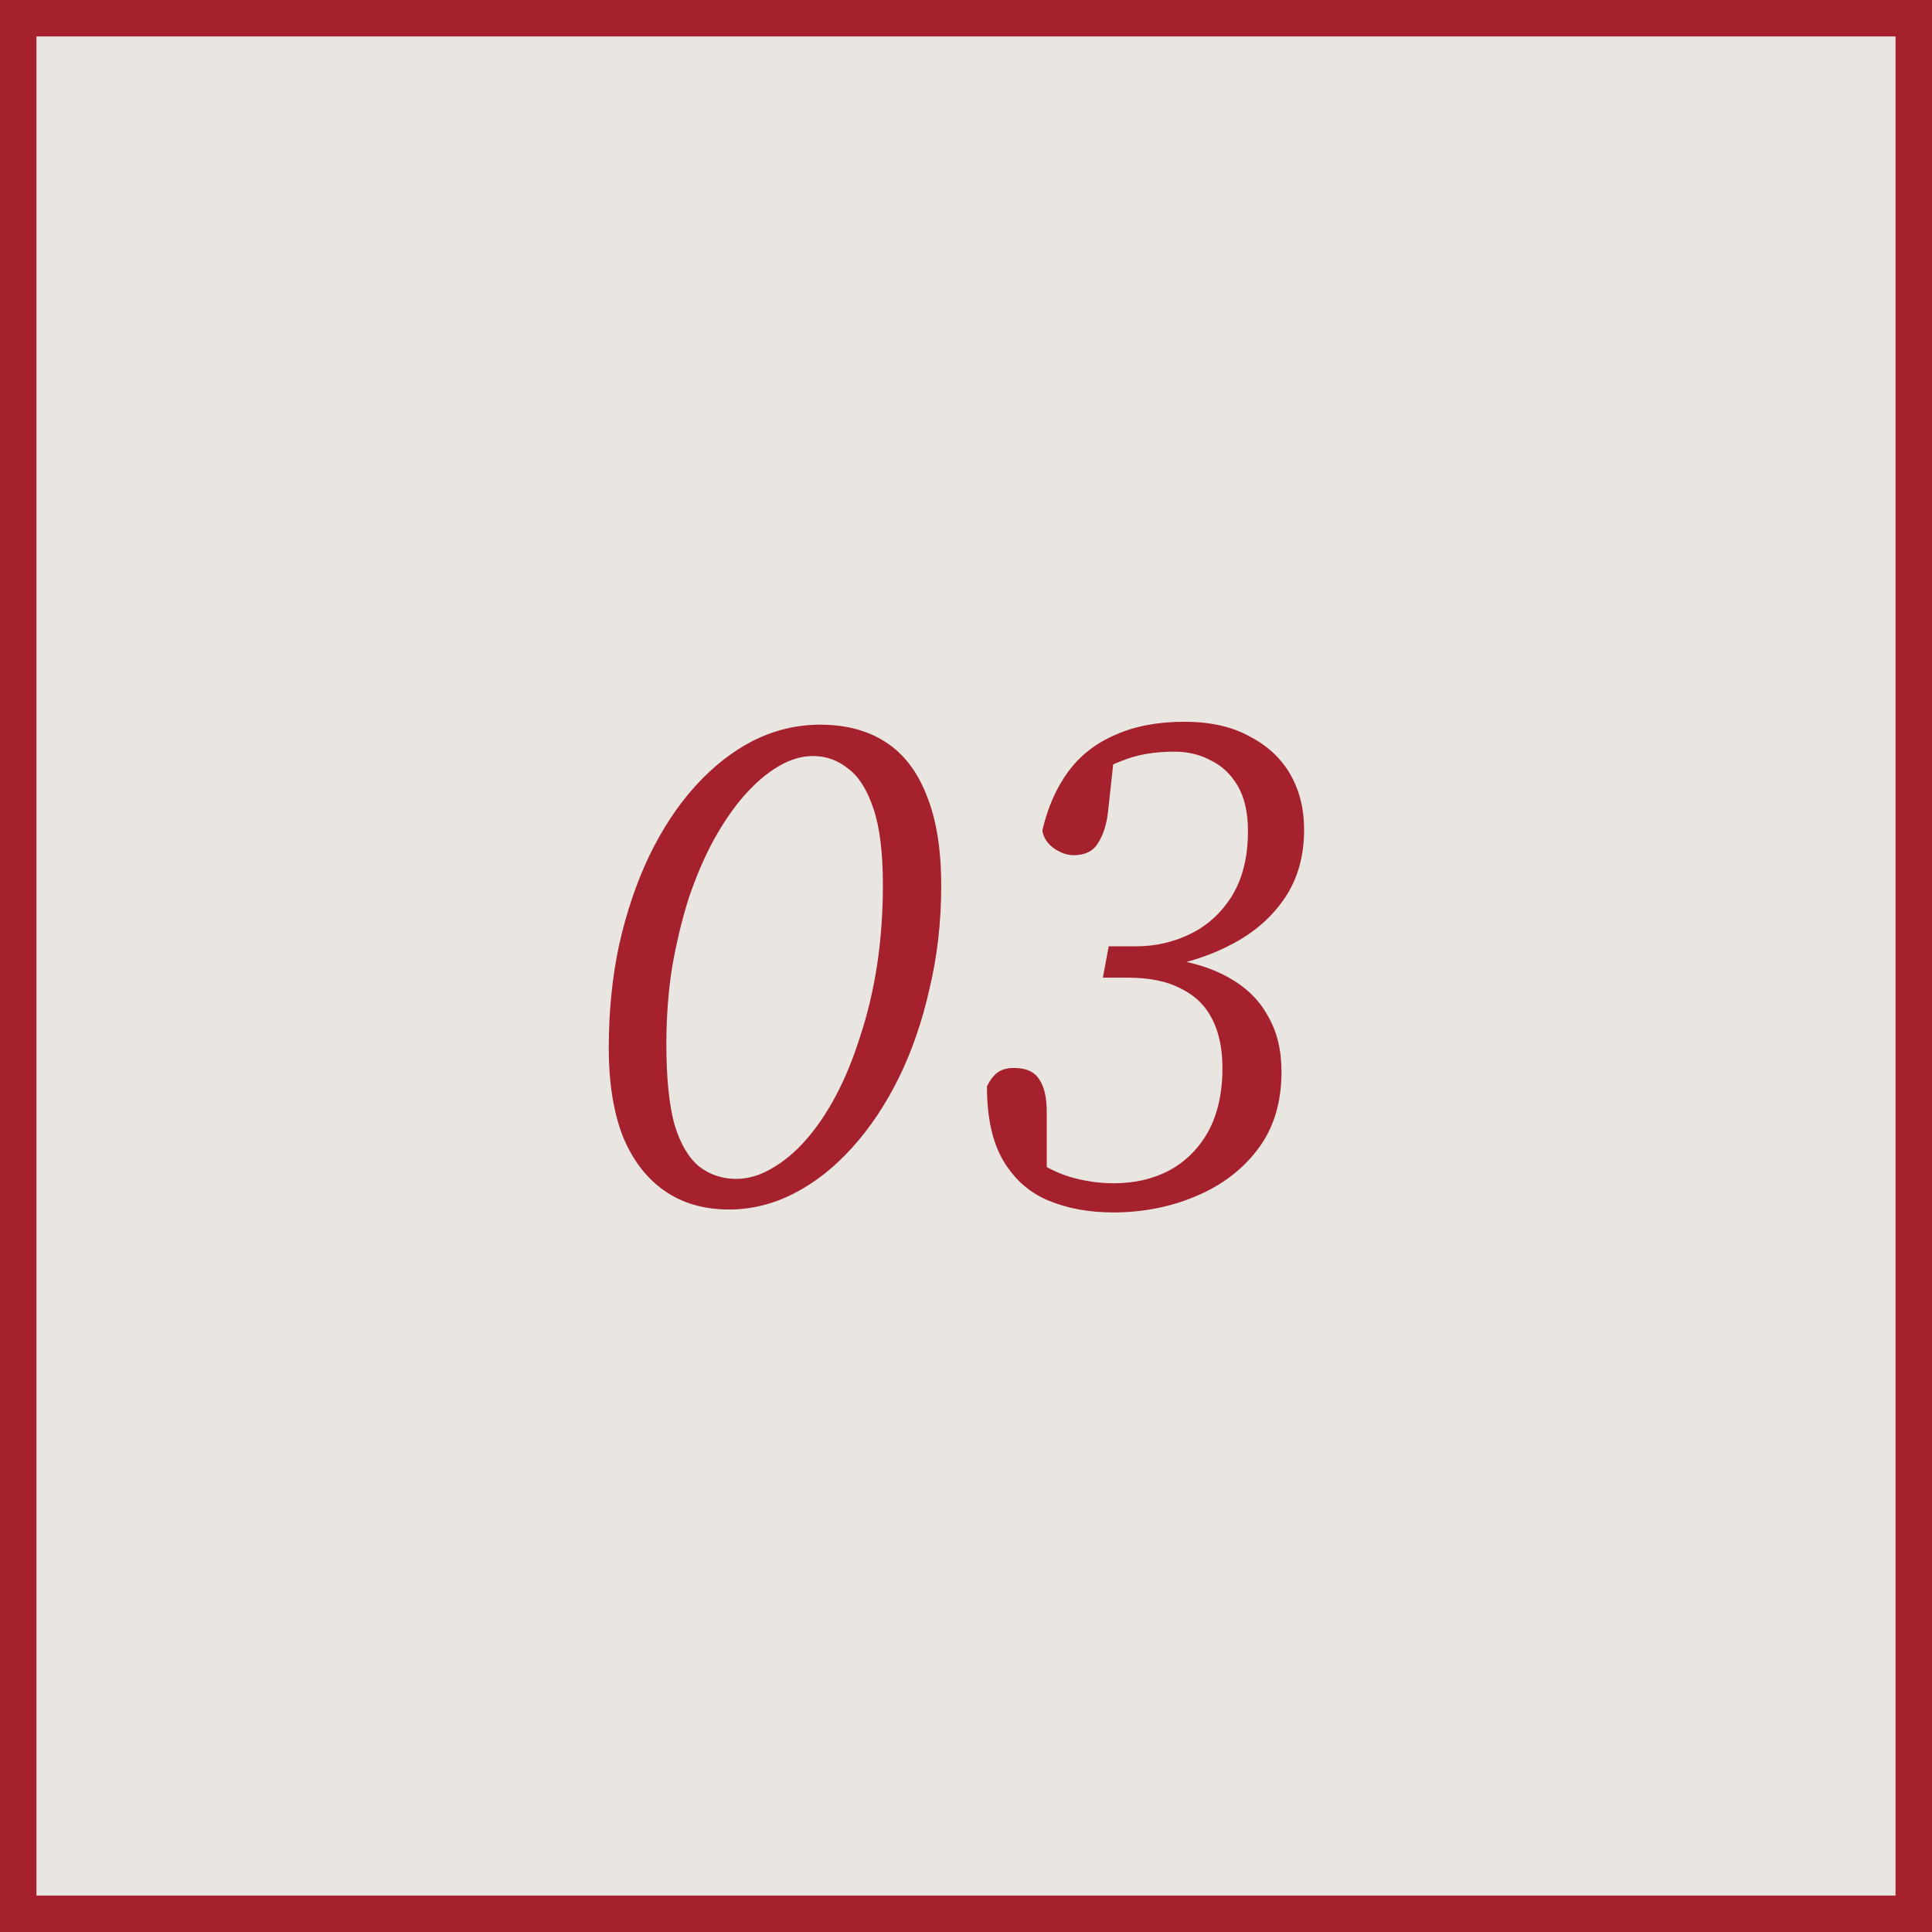 <?xml version="1.0" encoding="UTF-8"?> <svg xmlns="http://www.w3.org/2000/svg" width="53" height="53" viewBox="0 0 53 53" fill="none"> <rect x="0.5" y="0.5" width="52" height="52" fill="#E9E5E0" stroke="#A4212D"></rect> <path d="M20 33.18C19.307 33.18 18.713 33.007 18.22 32.66C17.727 32.313 17.347 31.813 17.08 31.16C16.827 30.493 16.7 29.693 16.7 28.76C16.7 27.76 16.793 26.82 16.98 25.94C17.18 25.047 17.453 24.233 17.8 23.5C18.16 22.753 18.58 22.113 19.06 21.58C19.553 21.033 20.087 20.613 20.66 20.32C21.247 20.027 21.86 19.88 22.5 19.88C23.207 19.88 23.807 20.04 24.3 20.36C24.793 20.68 25.167 21.167 25.42 21.82C25.687 22.473 25.82 23.3 25.82 24.3C25.82 25.287 25.713 26.227 25.5 27.12C25.3 28.013 25.02 28.827 24.66 29.56C24.3 30.293 23.873 30.933 23.38 31.48C22.887 32.027 22.353 32.447 21.78 32.74C21.207 33.033 20.613 33.18 20 33.18ZM20.2 32.34C20.52 32.34 20.84 32.247 21.16 32.06C21.493 31.873 21.807 31.613 22.1 31.28C22.407 30.933 22.687 30.52 22.94 30.04C23.193 29.56 23.413 29.02 23.6 28.42C23.8 27.82 23.953 27.173 24.06 26.48C24.167 25.773 24.22 25.04 24.22 24.28C24.22 23.387 24.133 22.687 23.96 22.18C23.787 21.66 23.553 21.293 23.26 21.08C22.98 20.853 22.66 20.74 22.3 20.74C21.993 20.74 21.68 20.833 21.36 21.02C21.04 21.207 20.727 21.473 20.42 21.82C20.127 22.153 19.847 22.56 19.58 23.04C19.327 23.507 19.1 24.033 18.9 24.62C18.713 25.207 18.56 25.84 18.44 26.52C18.333 27.2 18.28 27.907 18.28 28.64C18.28 29.56 18.353 30.293 18.5 30.84C18.66 31.373 18.887 31.76 19.18 32C19.473 32.227 19.813 32.34 20.2 32.34ZM30.535 33.26C29.881 33.26 29.295 33.153 28.775 32.94C28.255 32.727 27.841 32.367 27.535 31.86C27.228 31.353 27.075 30.667 27.075 29.8C27.168 29.613 27.275 29.48 27.395 29.4C27.528 29.32 27.695 29.287 27.895 29.3C28.188 29.313 28.395 29.42 28.515 29.62C28.648 29.82 28.715 30.113 28.715 30.5V32.42L28.195 31.68C28.568 31.96 28.948 32.16 29.335 32.28C29.735 32.4 30.142 32.46 30.555 32.46C31.115 32.46 31.615 32.347 32.055 32.12C32.508 31.88 32.868 31.527 33.135 31.06C33.401 30.58 33.535 29.993 33.535 29.3C33.535 28.767 33.441 28.32 33.255 27.96C33.068 27.587 32.782 27.307 32.395 27.12C32.022 26.92 31.535 26.82 30.935 26.82H30.255L30.415 25.96H31.175C31.695 25.96 32.188 25.847 32.655 25.62C33.121 25.393 33.502 25.047 33.795 24.58C34.088 24.1 34.235 23.507 34.235 22.8C34.235 22.293 34.142 21.88 33.955 21.56C33.768 21.24 33.522 21.007 33.215 20.86C32.922 20.7 32.588 20.62 32.215 20.62C31.948 20.62 31.695 20.64 31.455 20.68C31.215 20.72 30.982 20.787 30.755 20.88C30.541 20.96 30.322 21.067 30.095 21.2L30.595 20.44L30.395 22.28C30.355 22.627 30.262 22.913 30.115 23.14C29.982 23.353 29.762 23.46 29.455 23.46C29.268 23.46 29.081 23.393 28.895 23.26C28.721 23.127 28.622 22.967 28.595 22.78C28.741 22.153 28.975 21.62 29.295 21.18C29.628 20.727 30.061 20.387 30.595 20.16C31.128 19.92 31.762 19.8 32.495 19.8C33.202 19.8 33.795 19.933 34.275 20.2C34.768 20.453 35.142 20.8 35.395 21.24C35.648 21.68 35.775 22.187 35.775 22.76C35.775 23.48 35.602 24.1 35.255 24.62C34.908 25.14 34.435 25.56 33.835 25.88C33.248 26.2 32.581 26.42 31.835 26.54L31.895 26.28C32.602 26.36 33.195 26.533 33.675 26.8C34.168 27.067 34.535 27.42 34.775 27.86C35.028 28.287 35.155 28.8 35.155 29.4C35.155 30.253 34.935 30.967 34.495 31.54C34.068 32.1 33.502 32.527 32.795 32.82C32.102 33.113 31.348 33.26 30.535 33.26Z" fill="#A4212D"></path> </svg> 